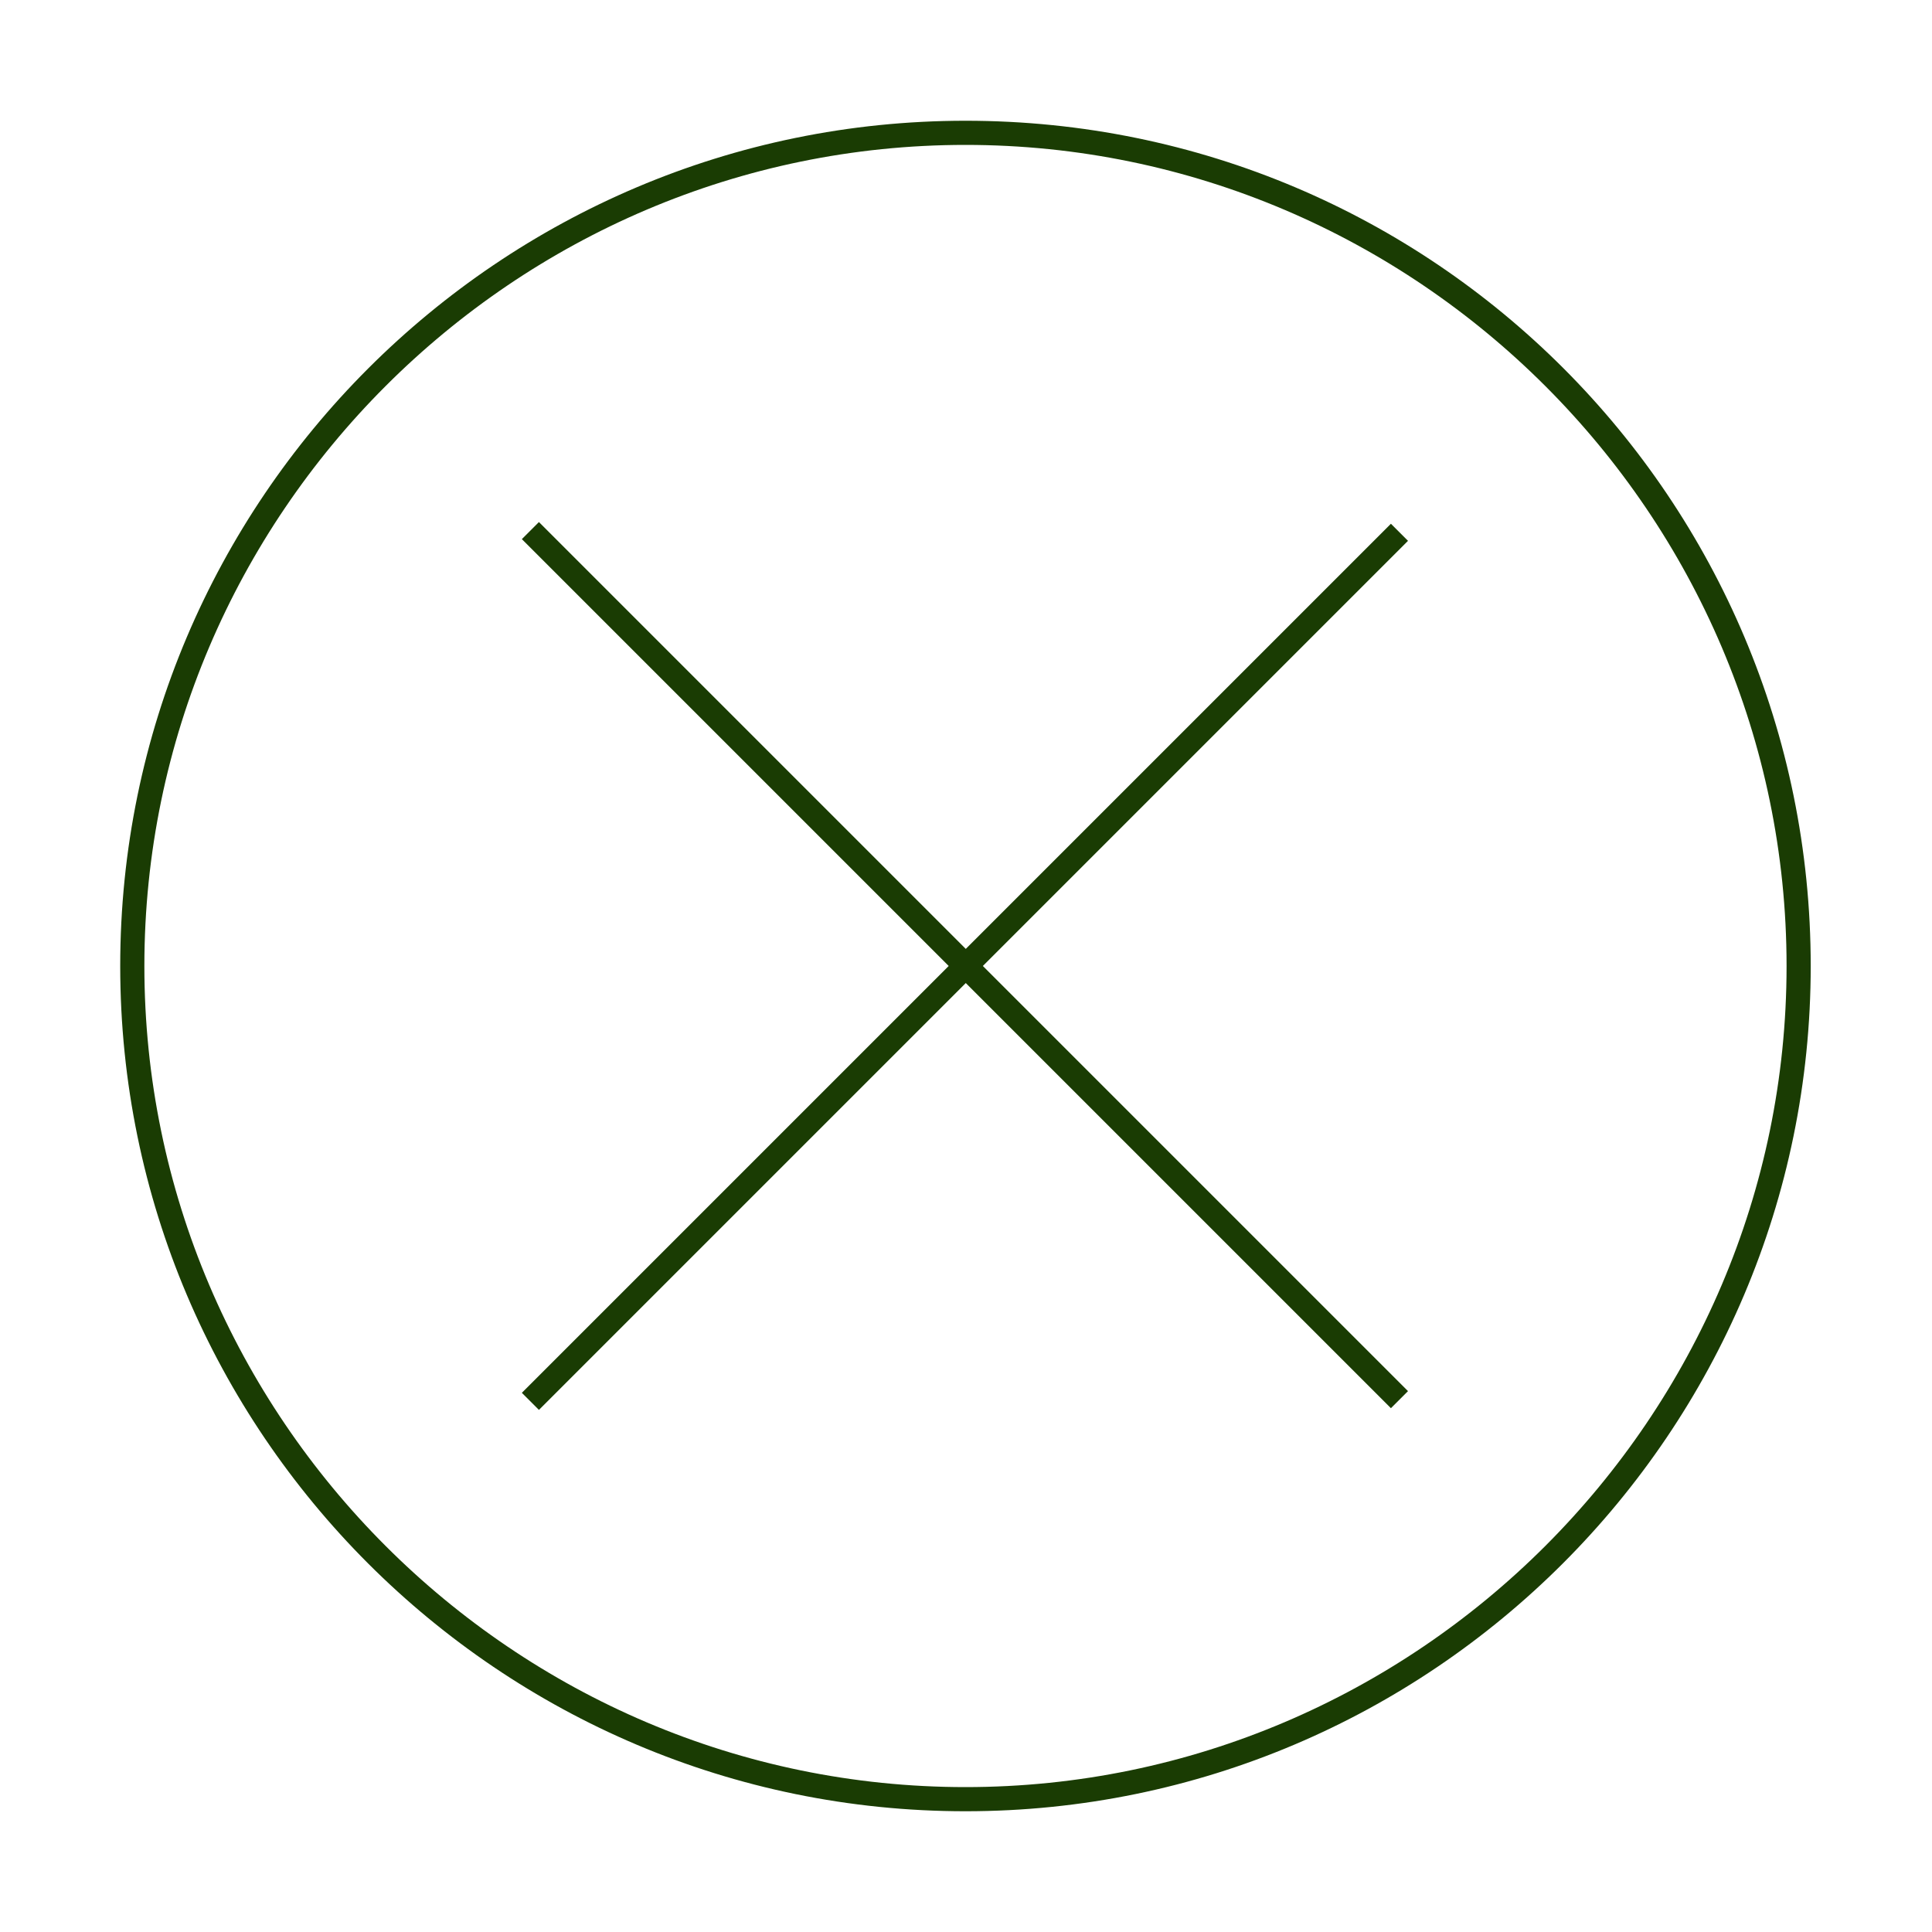 <?xml version="1.0" encoding="utf-8"?>
<!-- Generator: Adobe Illustrator 27.2.0, SVG Export Plug-In . SVG Version: 6.00 Build 0)  -->
<svg version="1.1" id="Layer_1" xmlns="http://www.w3.org/2000/svg" xmlns:xlink="http://www.w3.org/1999/xlink" x="0px" y="0px"
	 viewBox="0 0 80 80" style="enable-background:new 0 0 80 80;" xml:space="preserve">
<style type="text/css">
	.st0{fill:#1A3C03;}
</style>
<g>
	<g id="Group_18222_00000042015063797345049700000014613997737193116823_" transform="translate(1055.833 9)">
		<g id="Ellipse_421_00000027602954589004825710000015191208283785523382_" transform="translate(0.345)">
			<g id="Ellipse_496_00000179620304898692332140000008949773236149093804_">
				<path class="st0" d="M-1016.2-3c18.7,0,34,15.3,34,34s-15.3,34-34,34c-18.7,0-34-15.3-34-34S-1034.9-3-1016.2-3 M-1016.2-4
					c-19.3,0-35,15.7-35,35s15.7,35,35,35c19.3,0,35-15.7,35-35S-996.8-4-1016.2-4L-1016.2-4z"/>
			</g>
		</g>
	</g>
	<g>
		<g>
			<line class="st0" x1="22" y1="22" x2="58" y2="58"/>
			
				<rect x="39.5" y="14.5" transform="matrix(0.707 -0.707 0.707 0.707 -16.569 39.999)" class="st0" width="1" height="50.9"/>
		</g>
		<g>
			<line class="st0" x1="58" y1="22" x2="22" y2="58"/>
			
				<rect x="14.5" y="39.5" transform="matrix(0.707 -0.707 0.707 0.707 -16.569 39.999)" class="st0" width="50.9" height="1"/>
		</g>
	</g>
</g>
</svg>
